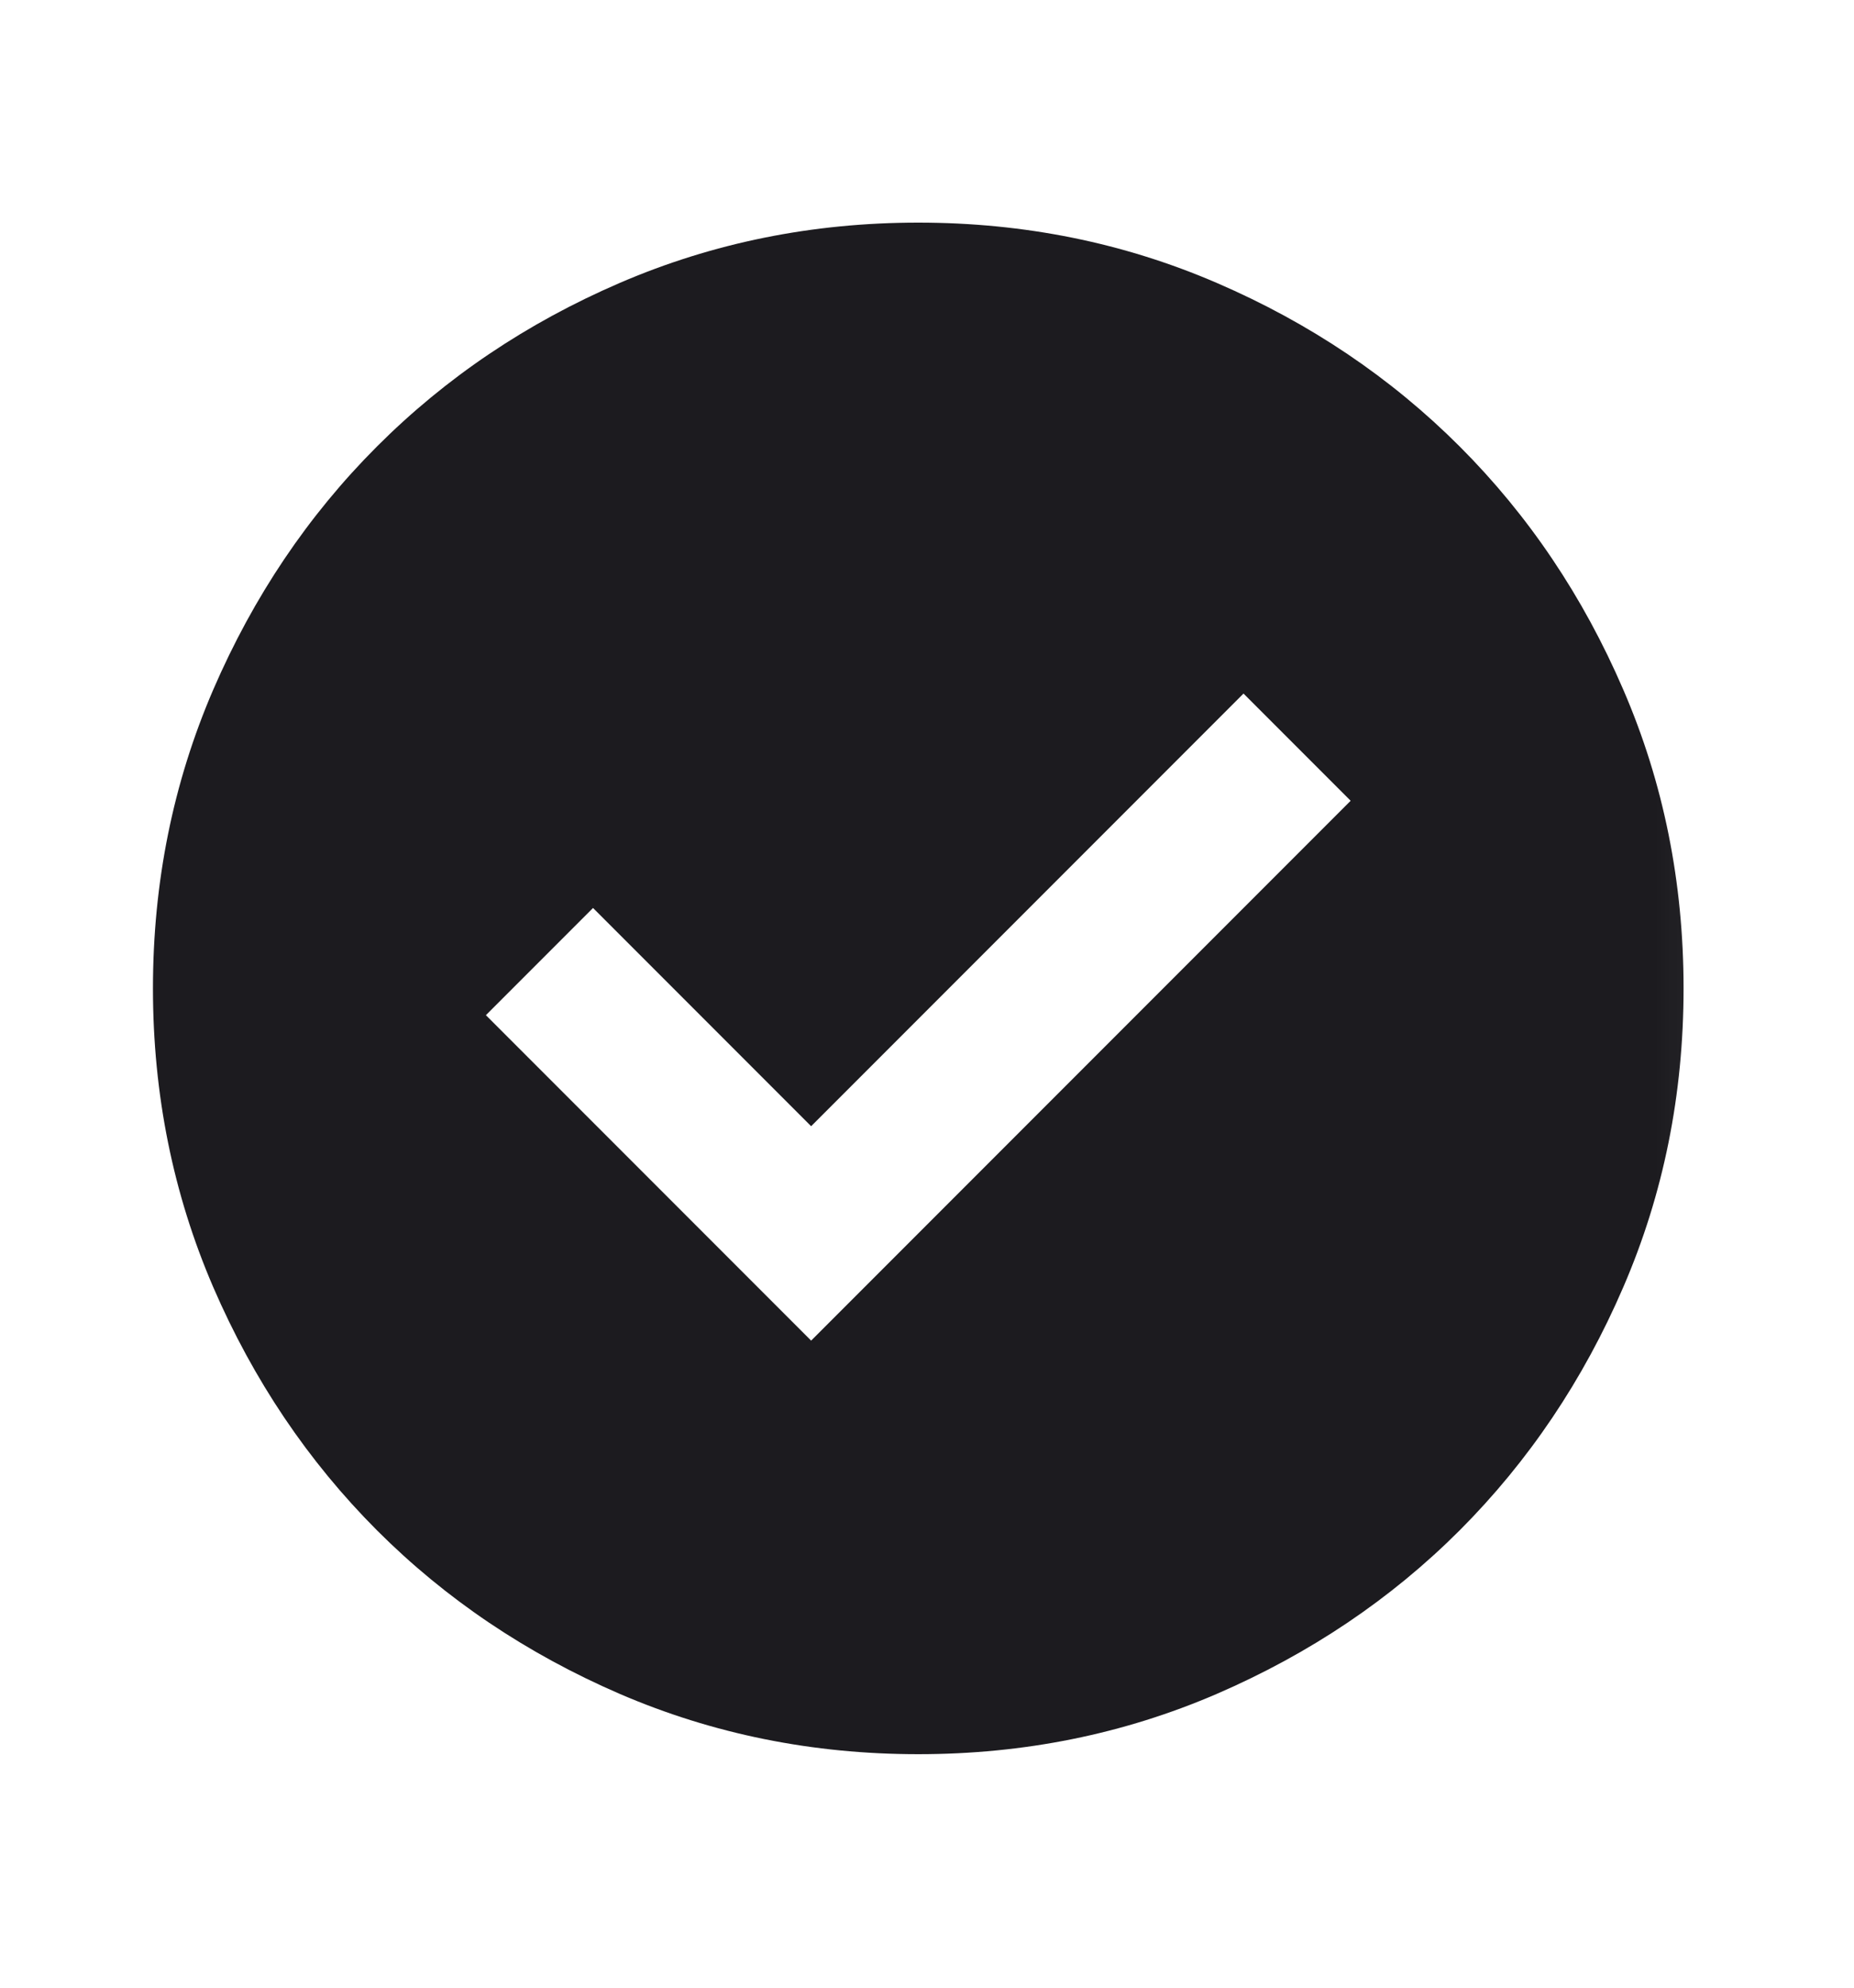 <?xml version="1.0" encoding="UTF-8"?> <svg xmlns="http://www.w3.org/2000/svg" width="14" height="15" viewBox="0 0 14 15" fill="none"><mask id="mask0_655_4646" style="mask-type:alpha" maskUnits="userSpaceOnUse" x="0" y="0" width="14" height="15"><rect y="0.524" width="13.87" height="13.87" fill="#D9D9D9"></rect></mask><g mask="url(#mask0_655_4646)"><path d="M6.125 10.117L10.199 6.043L9.39 5.234L6.125 8.499L4.478 6.852L3.669 7.661L6.125 10.117ZM6.934 13.238C6.135 13.238 5.384 13.086 4.68 12.783C3.977 12.479 3.366 12.068 2.846 11.548C2.326 11.027 1.914 10.416 1.61 9.713C1.307 9.01 1.155 8.258 1.155 7.459C1.155 6.659 1.307 5.908 1.61 5.205C1.914 4.502 2.326 3.89 2.846 3.37C3.366 2.85 3.977 2.438 4.68 2.135C5.384 1.832 6.135 1.68 6.934 1.68C7.734 1.68 8.485 1.832 9.188 2.135C9.891 2.438 10.503 2.85 11.023 3.37C11.543 3.89 11.955 4.502 12.258 5.205C12.562 5.908 12.713 6.659 12.713 7.459C12.713 8.258 12.562 9.01 12.258 9.713C11.955 10.416 11.543 11.027 11.023 11.548C10.503 12.068 9.891 12.479 9.188 12.783C8.485 13.086 7.734 13.238 6.934 13.238Z" fill="#1C1B1F"></path></g></svg> 